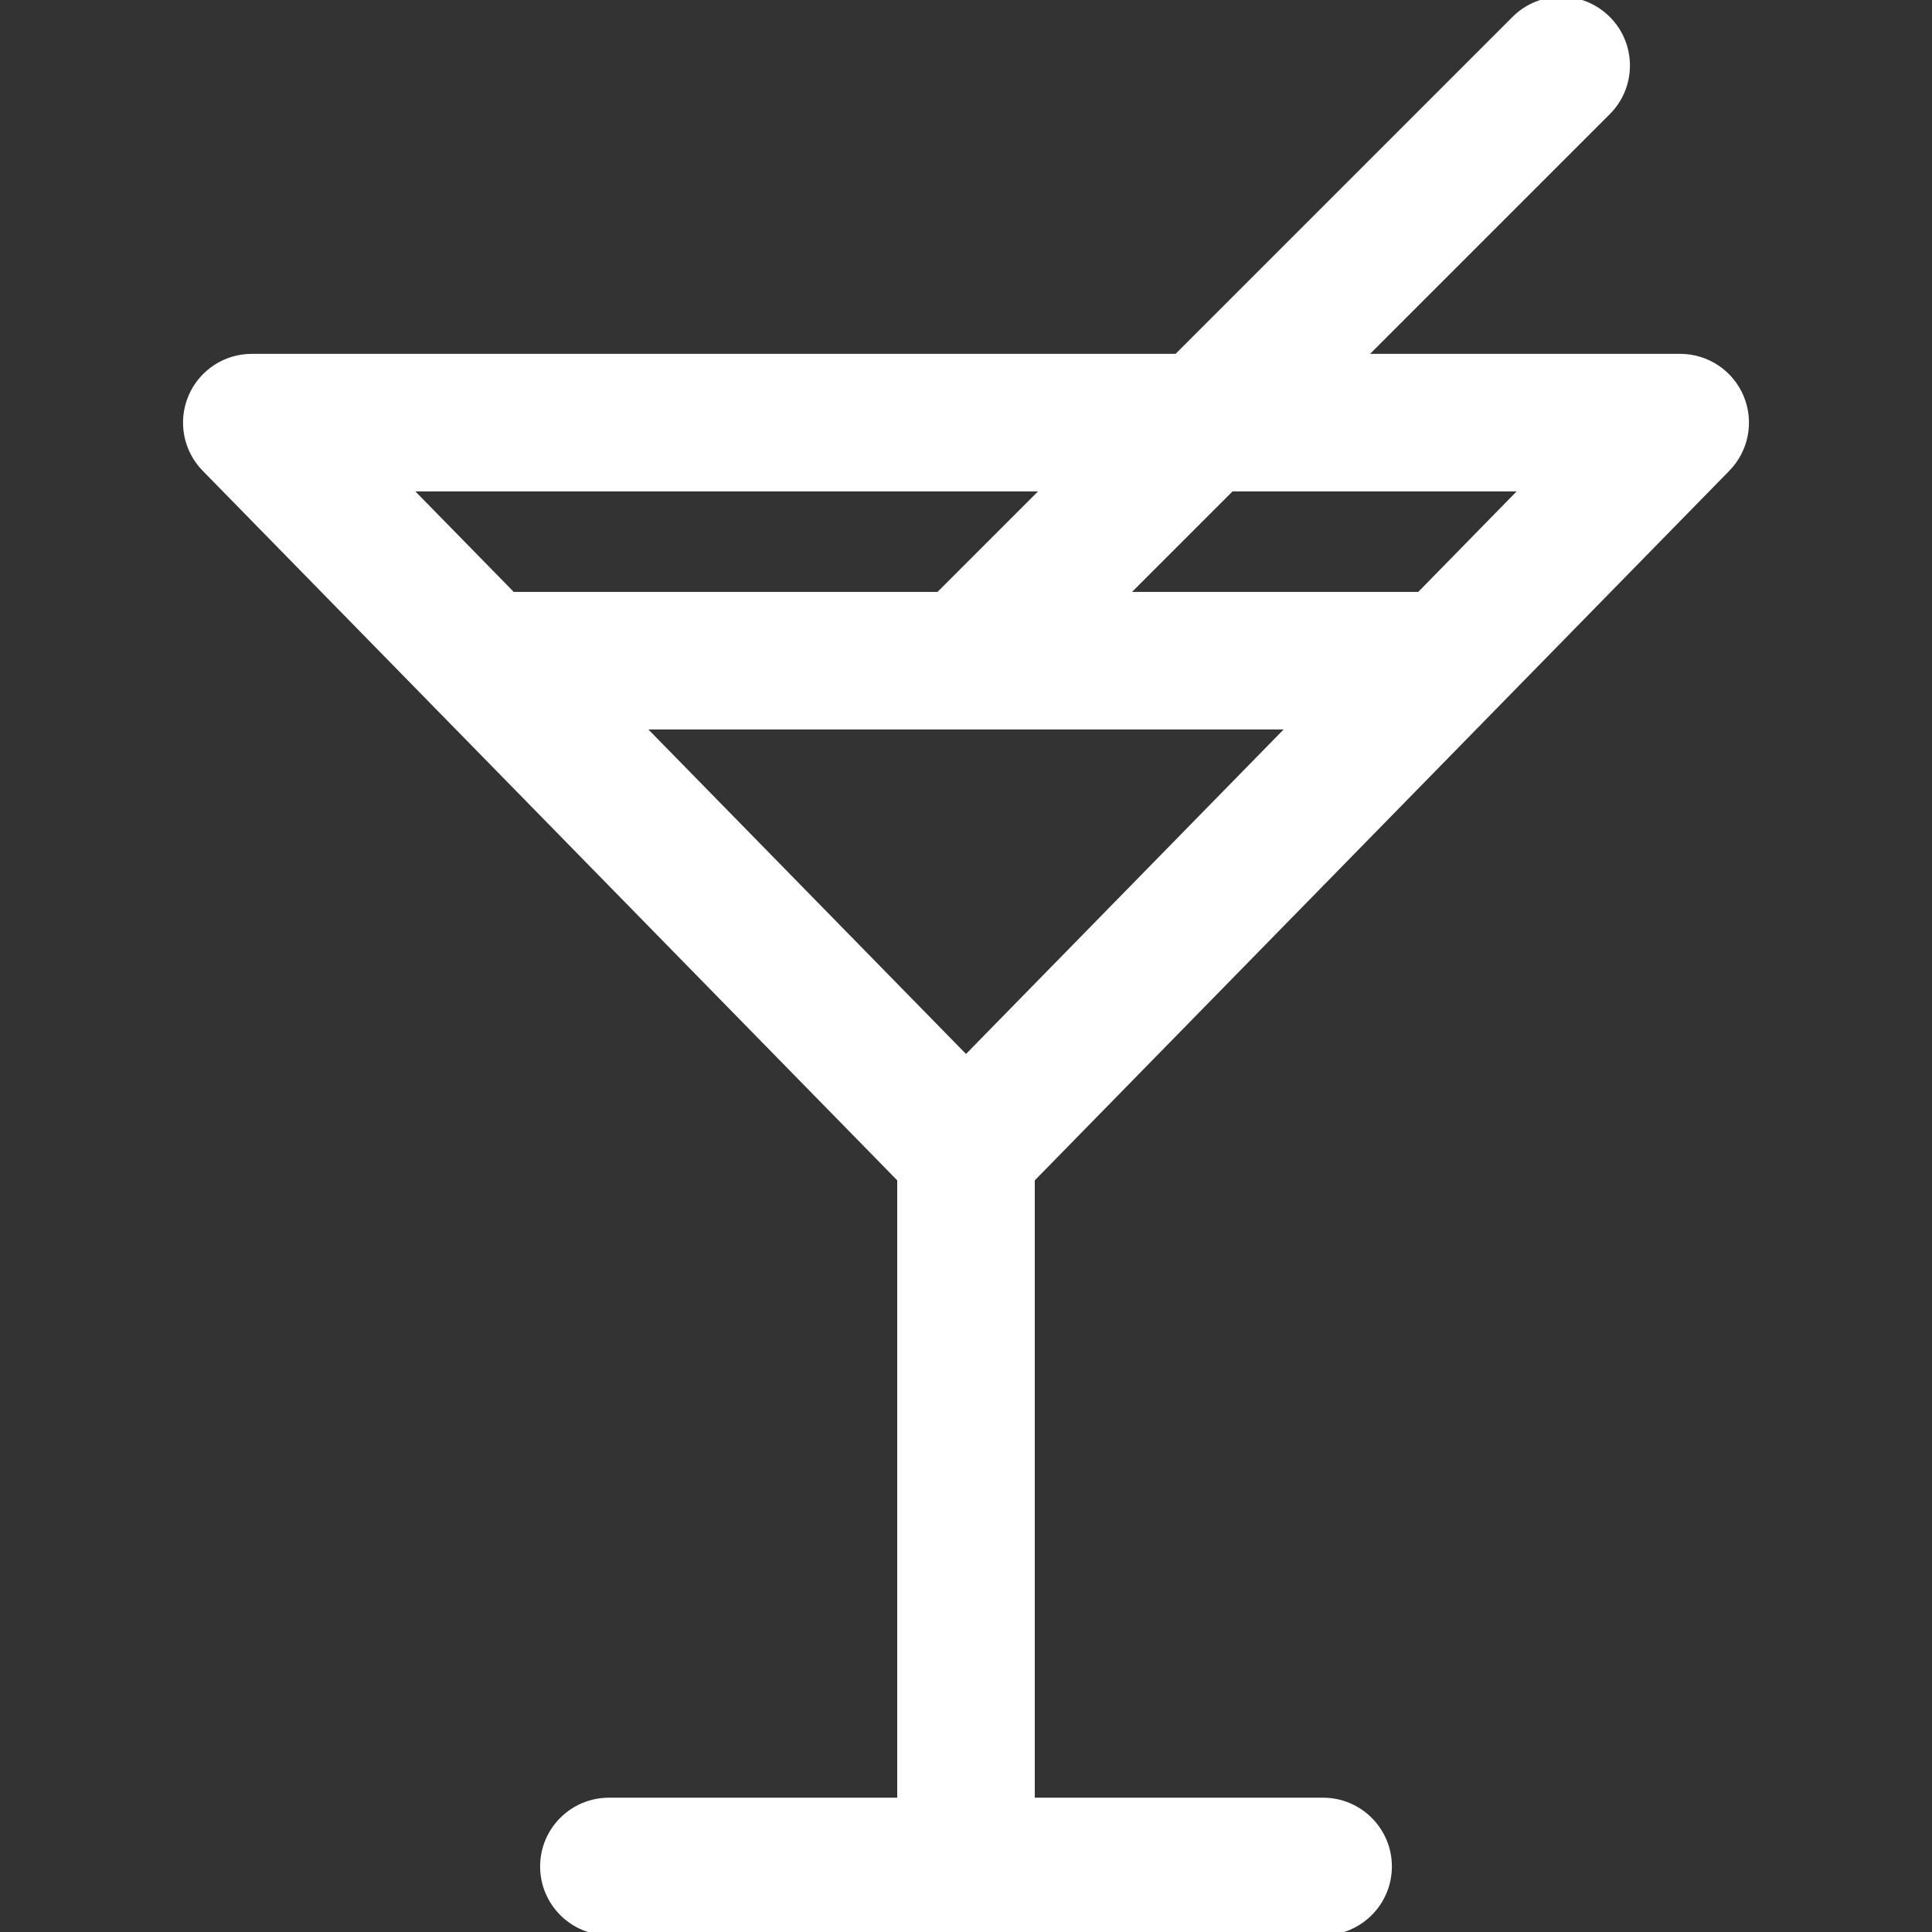 <!DOCTYPE svg PUBLIC "-//W3C//DTD SVG 1.1//EN" "http://www.w3.org/Graphics/SVG/1.1/DTD/svg11.dtd">
<!-- Uploaded to: SVG Repo, www.svgrepo.com, Transformed by: SVG Repo Mixer Tools -->
<svg fill="#fff" height="800px" width="800px" version="1.1" id="Capa_1" xmlns="http://www.w3.org/2000/svg" xmlns:xlink="http://www.w3.org/1999/xlink" viewBox="0 0 297 297" xml:space="preserve" stroke="#fff">
<rect x="0" y="0" width="297" height="297" fill="#333333" stroke="none"/>
<g id="SVGRepo_bgCarrier" stroke-width="0"/>
<g id="SVGRepo_tracerCarrier" stroke-linecap="round" stroke-linejoin="round"/>
<g id="SVGRepo_iconCarrier"> <path d="M265.49,72.014c2.836-2.897,3.658-7.213,2.086-10.95c-1.57-3.737-5.229-6.168-9.284-6.168h-48.877l37.7-37.7 c3.934-3.934,3.934-10.313,0-14.246c-3.935-3.933-10.311-3.933-14.245,0l-51.946,51.946H38.708c-4.055,0-7.714,2.431-9.284,6.168 c-1.572,3.737-0.75,8.053,2.086,10.95l106.918,109.232v95.609H93.605c-5.563,0-10.073,4.51-10.073,10.072S88.042,297,93.605,297 h109.791c5.563,0,10.073-4.51,10.073-10.072s-4.511-10.072-10.073-10.072h-44.823v-95.609L265.49,72.014z M198.516,111.638 L148.5,162.737l-50.016-51.099H198.516z M234.338,75.041l-16.104,16.451h-45.416l16.451-16.451H234.338z M160.779,75.041 l-16.452,16.451H78.766L62.662,75.041H160.779z"/> </g>
</svg>
